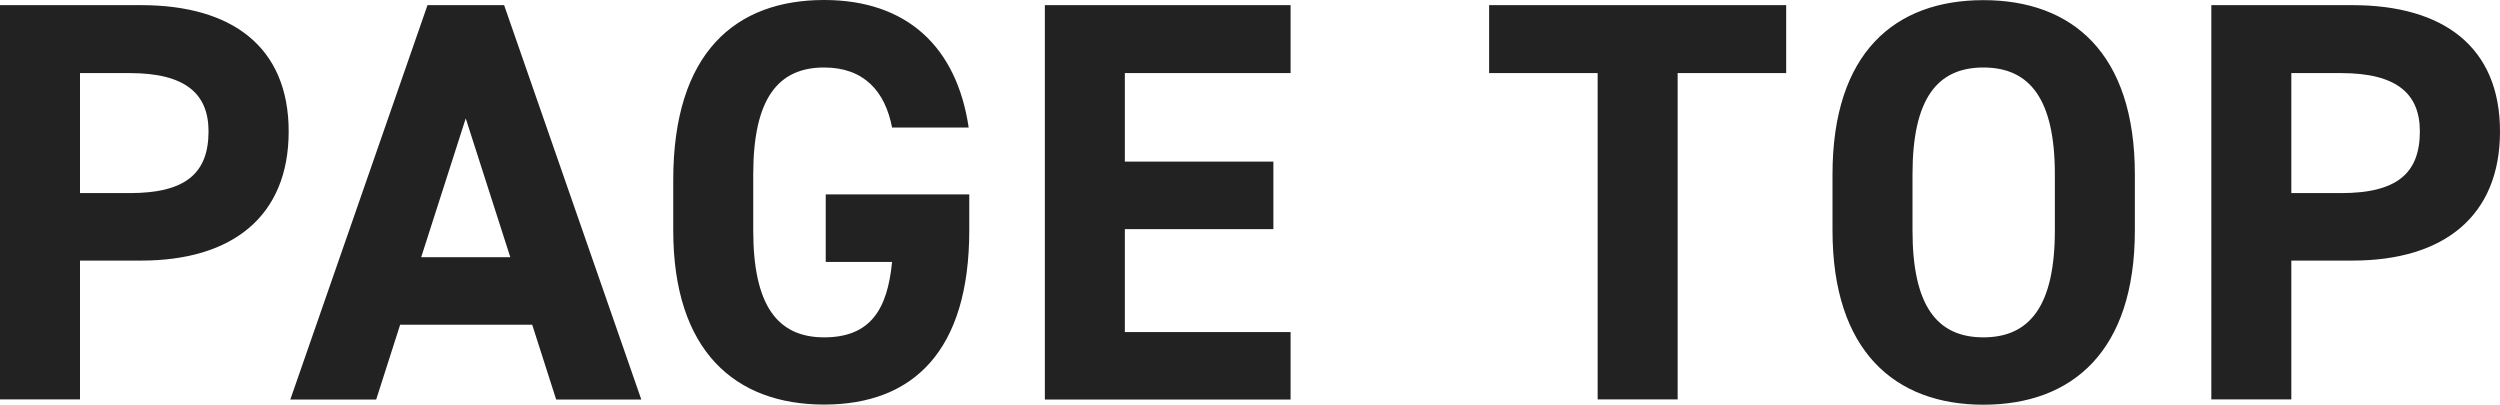 <svg id="_レイヤー_2" xmlns="http://www.w3.org/2000/svg" viewBox="0 0 170 27.52"><g id="_レイヤー_1-2" fill="#222"><path d="M5.44 17.72v9.44H0V.35h9.6c6.18 0 10.03 2.84 10.03 8.59s-3.81 8.78-10.03 8.78H5.44zm3.38-4.59c3.77 0 5.36-1.32 5.36-4.2 0-2.57-1.59-3.96-5.36-3.96H5.44v8.16h3.38zm10.92 14.04L29.07.35h5.21l9.33 26.82h-5.79l-1.63-5.09h-8.98l-1.63 5.09h-5.83zm8.9-9.68h6.06l-3.03-9.44-3.03 9.44zm37.27-4.28v2.45c0 8.2-3.81 11.85-9.87 11.85s-10.26-3.65-10.26-11.85v-3.42C45.78 3.57 50.02 0 56.04 0c5.63 0 9.02 3.19 9.83 8.67h-5.21c-.47-2.45-1.9-4.08-4.62-4.08-3.15 0-4.82 2.14-4.82 7.27v3.81c0 5.13 1.67 7.27 4.82 7.27s4.31-1.9 4.62-5.13h-4.51v-4.59h9.75zM87.76.35v4.62H76.49v6.02h10.1v4.59h-10.1v7h11.27v4.59H71.05V.35h16.71zm33.7 0v4.62h-7.38v22.19h-5.44V4.97h-7.38V.35h20.21zm13.41 27.17c-6.02 0-10.26-3.65-10.26-11.85v-3.81c0-8.28 4.24-11.85 10.26-11.85s10.3 3.58 10.3 11.85v3.81c0 8.2-4.24 11.85-10.3 11.85zm-4.82-11.85c0 5.13 1.67 7.27 4.82 7.27s4.86-2.14 4.86-7.27v-3.81c0-5.13-1.71-7.27-4.86-7.27s-4.82 2.14-4.82 7.27v3.81zm25.76 2.05v9.44h-5.44V.35h9.6C166.15.35 170 3.19 170 8.94s-3.81 8.78-10.03 8.78h-4.16zm3.38-4.59c3.77 0 5.36-1.32 5.36-4.2 0-2.57-1.59-3.96-5.36-3.96h-3.38v8.16h3.38z"/></g></svg>